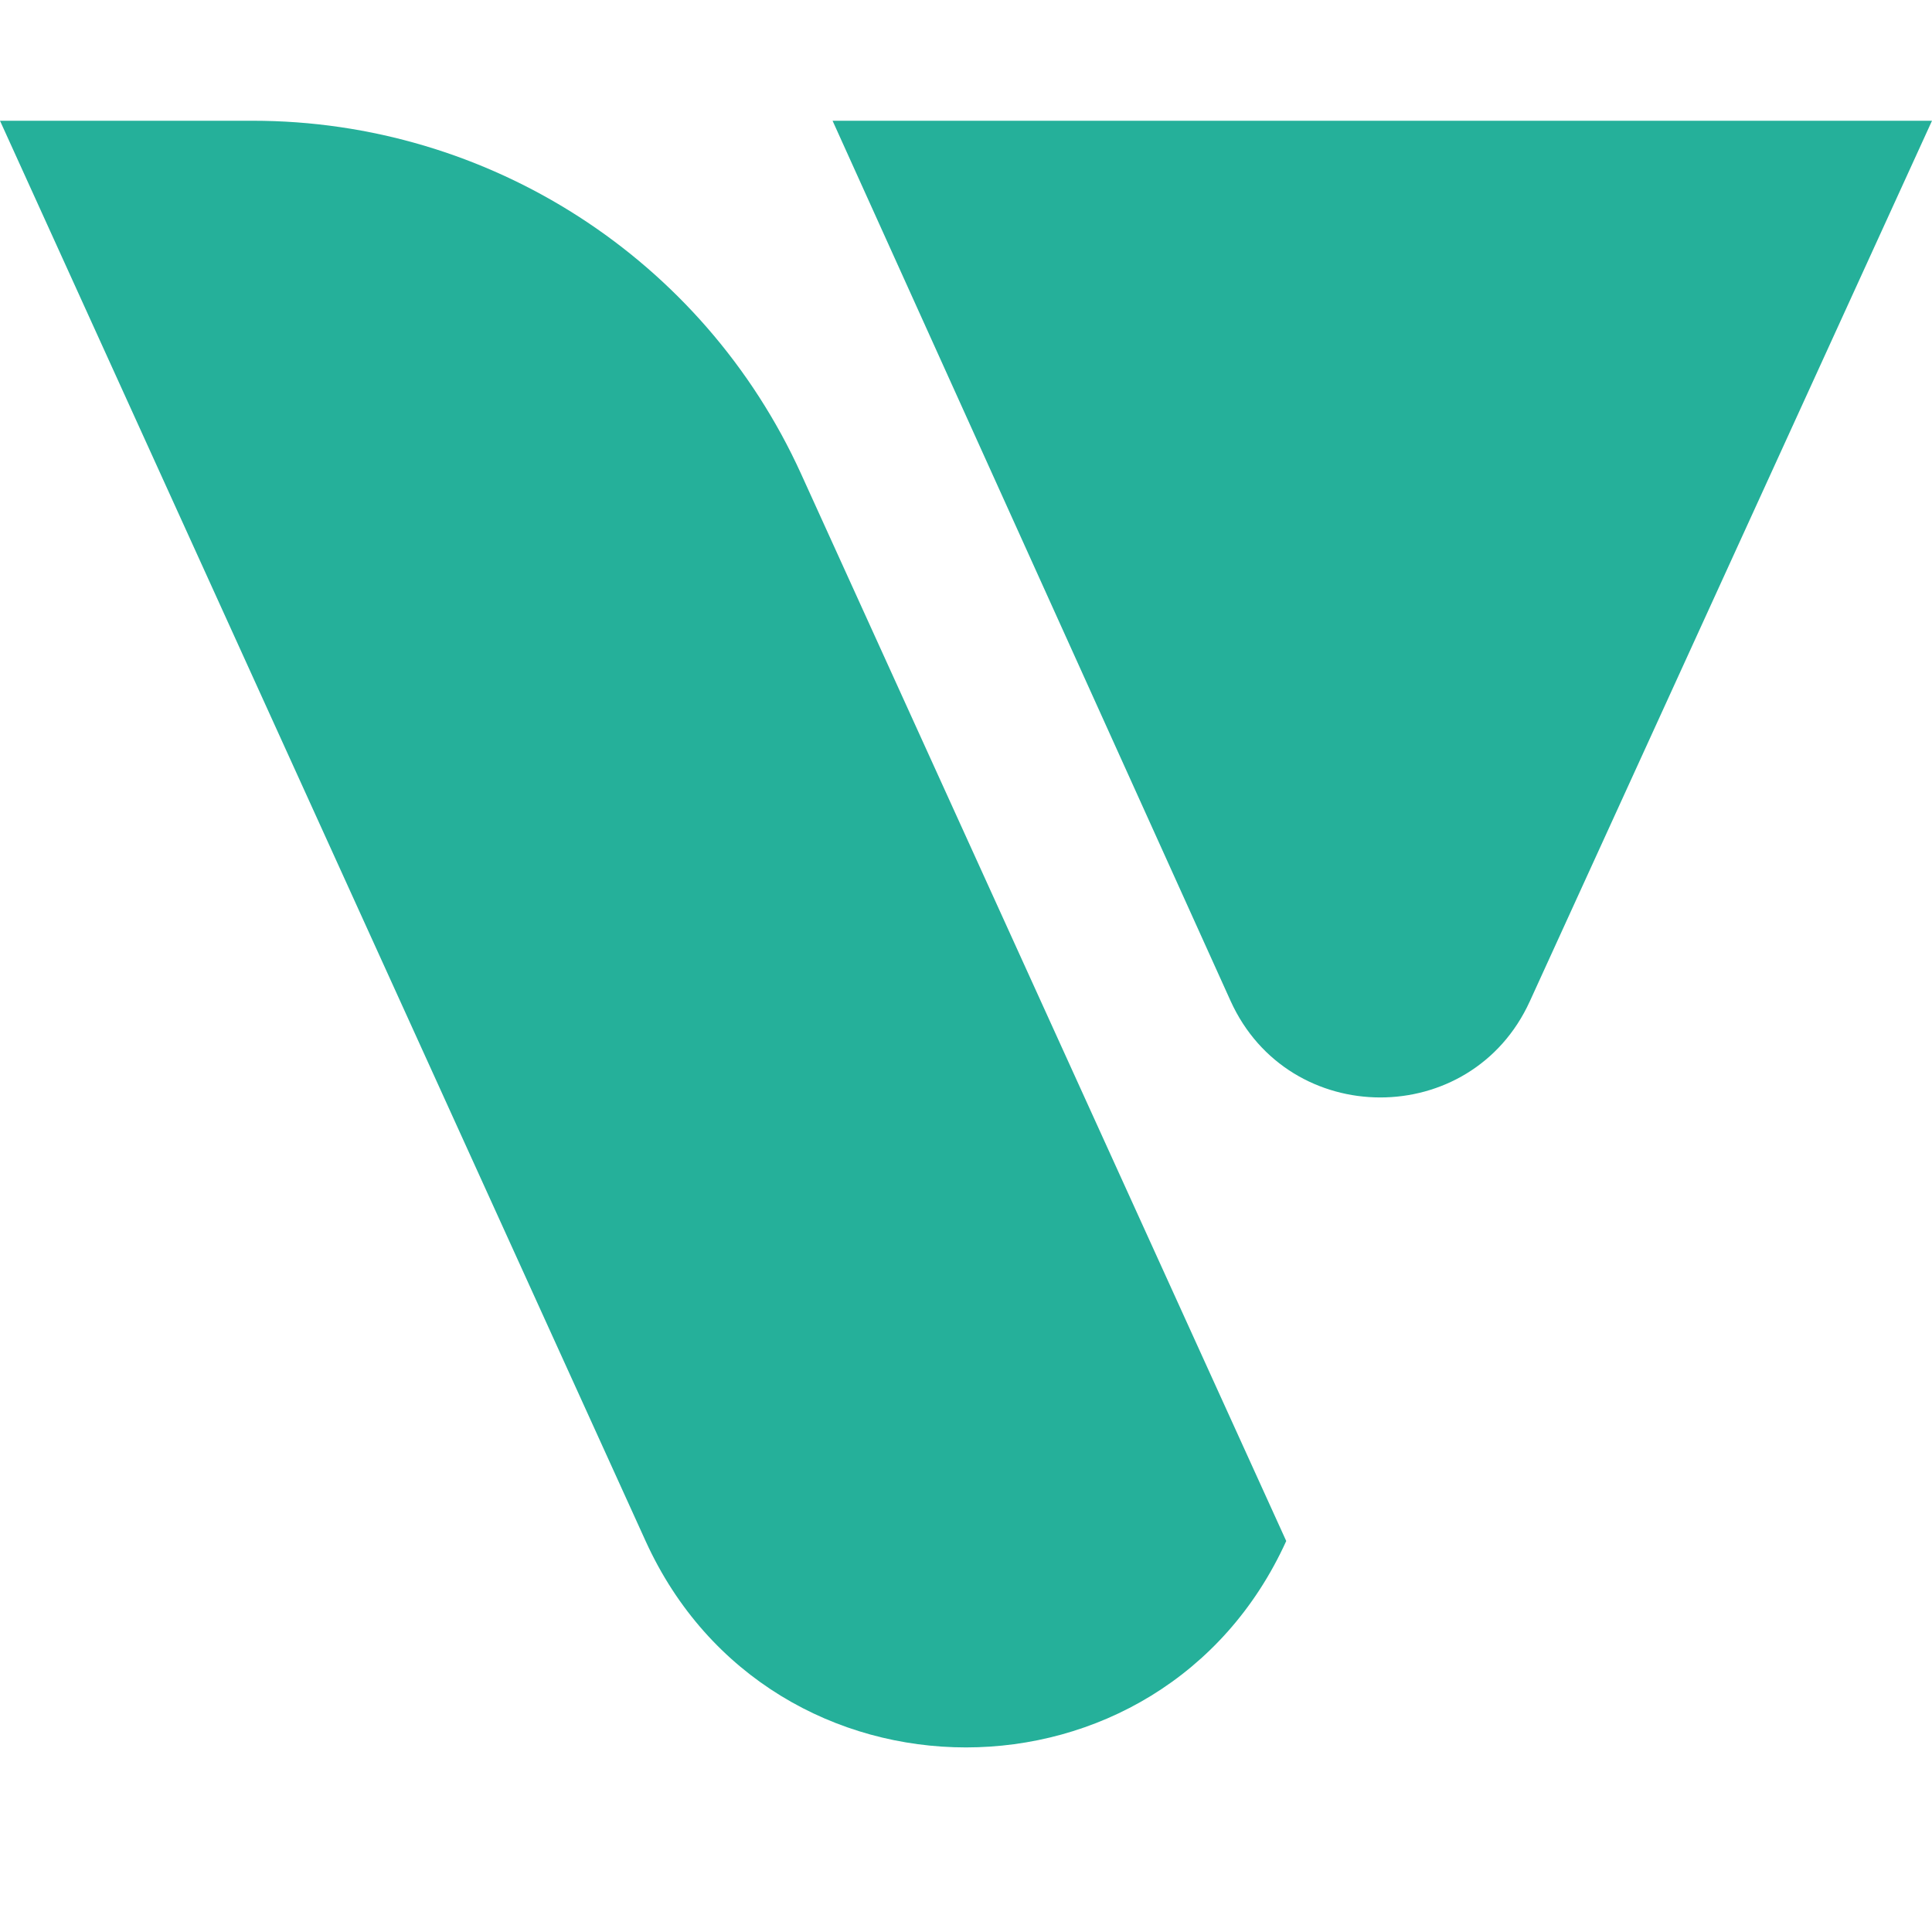 <svg width="16" height="16" viewBox="0 0 16 16" fill="none" xmlns="http://www.w3.org/2000/svg">
<rect x="0" y="0" width="16" height="16" fill="#333333" stroke="none"/>
<g clip-path="url(#clip0_77_2)">
<rect width="16" height="16" fill="white"/>
<path d="M6.634 3.924L10.652 12.762C9.617 15.041 6.383 15.041 5.347 12.763L0 1H2.093C4.048 1 5.824 2.143 6.634 3.924ZM16 1L12.669 8.293C12.184 9.356 10.673 9.353 10.191 8.289L6.895 1H16Z" fill="#25B09A"/>
</g>
<defs>
<clipPath id="clip0_77_2">
<rect width="16" height="16" fill="white"/>
</clipPath>
</defs>
</svg>
